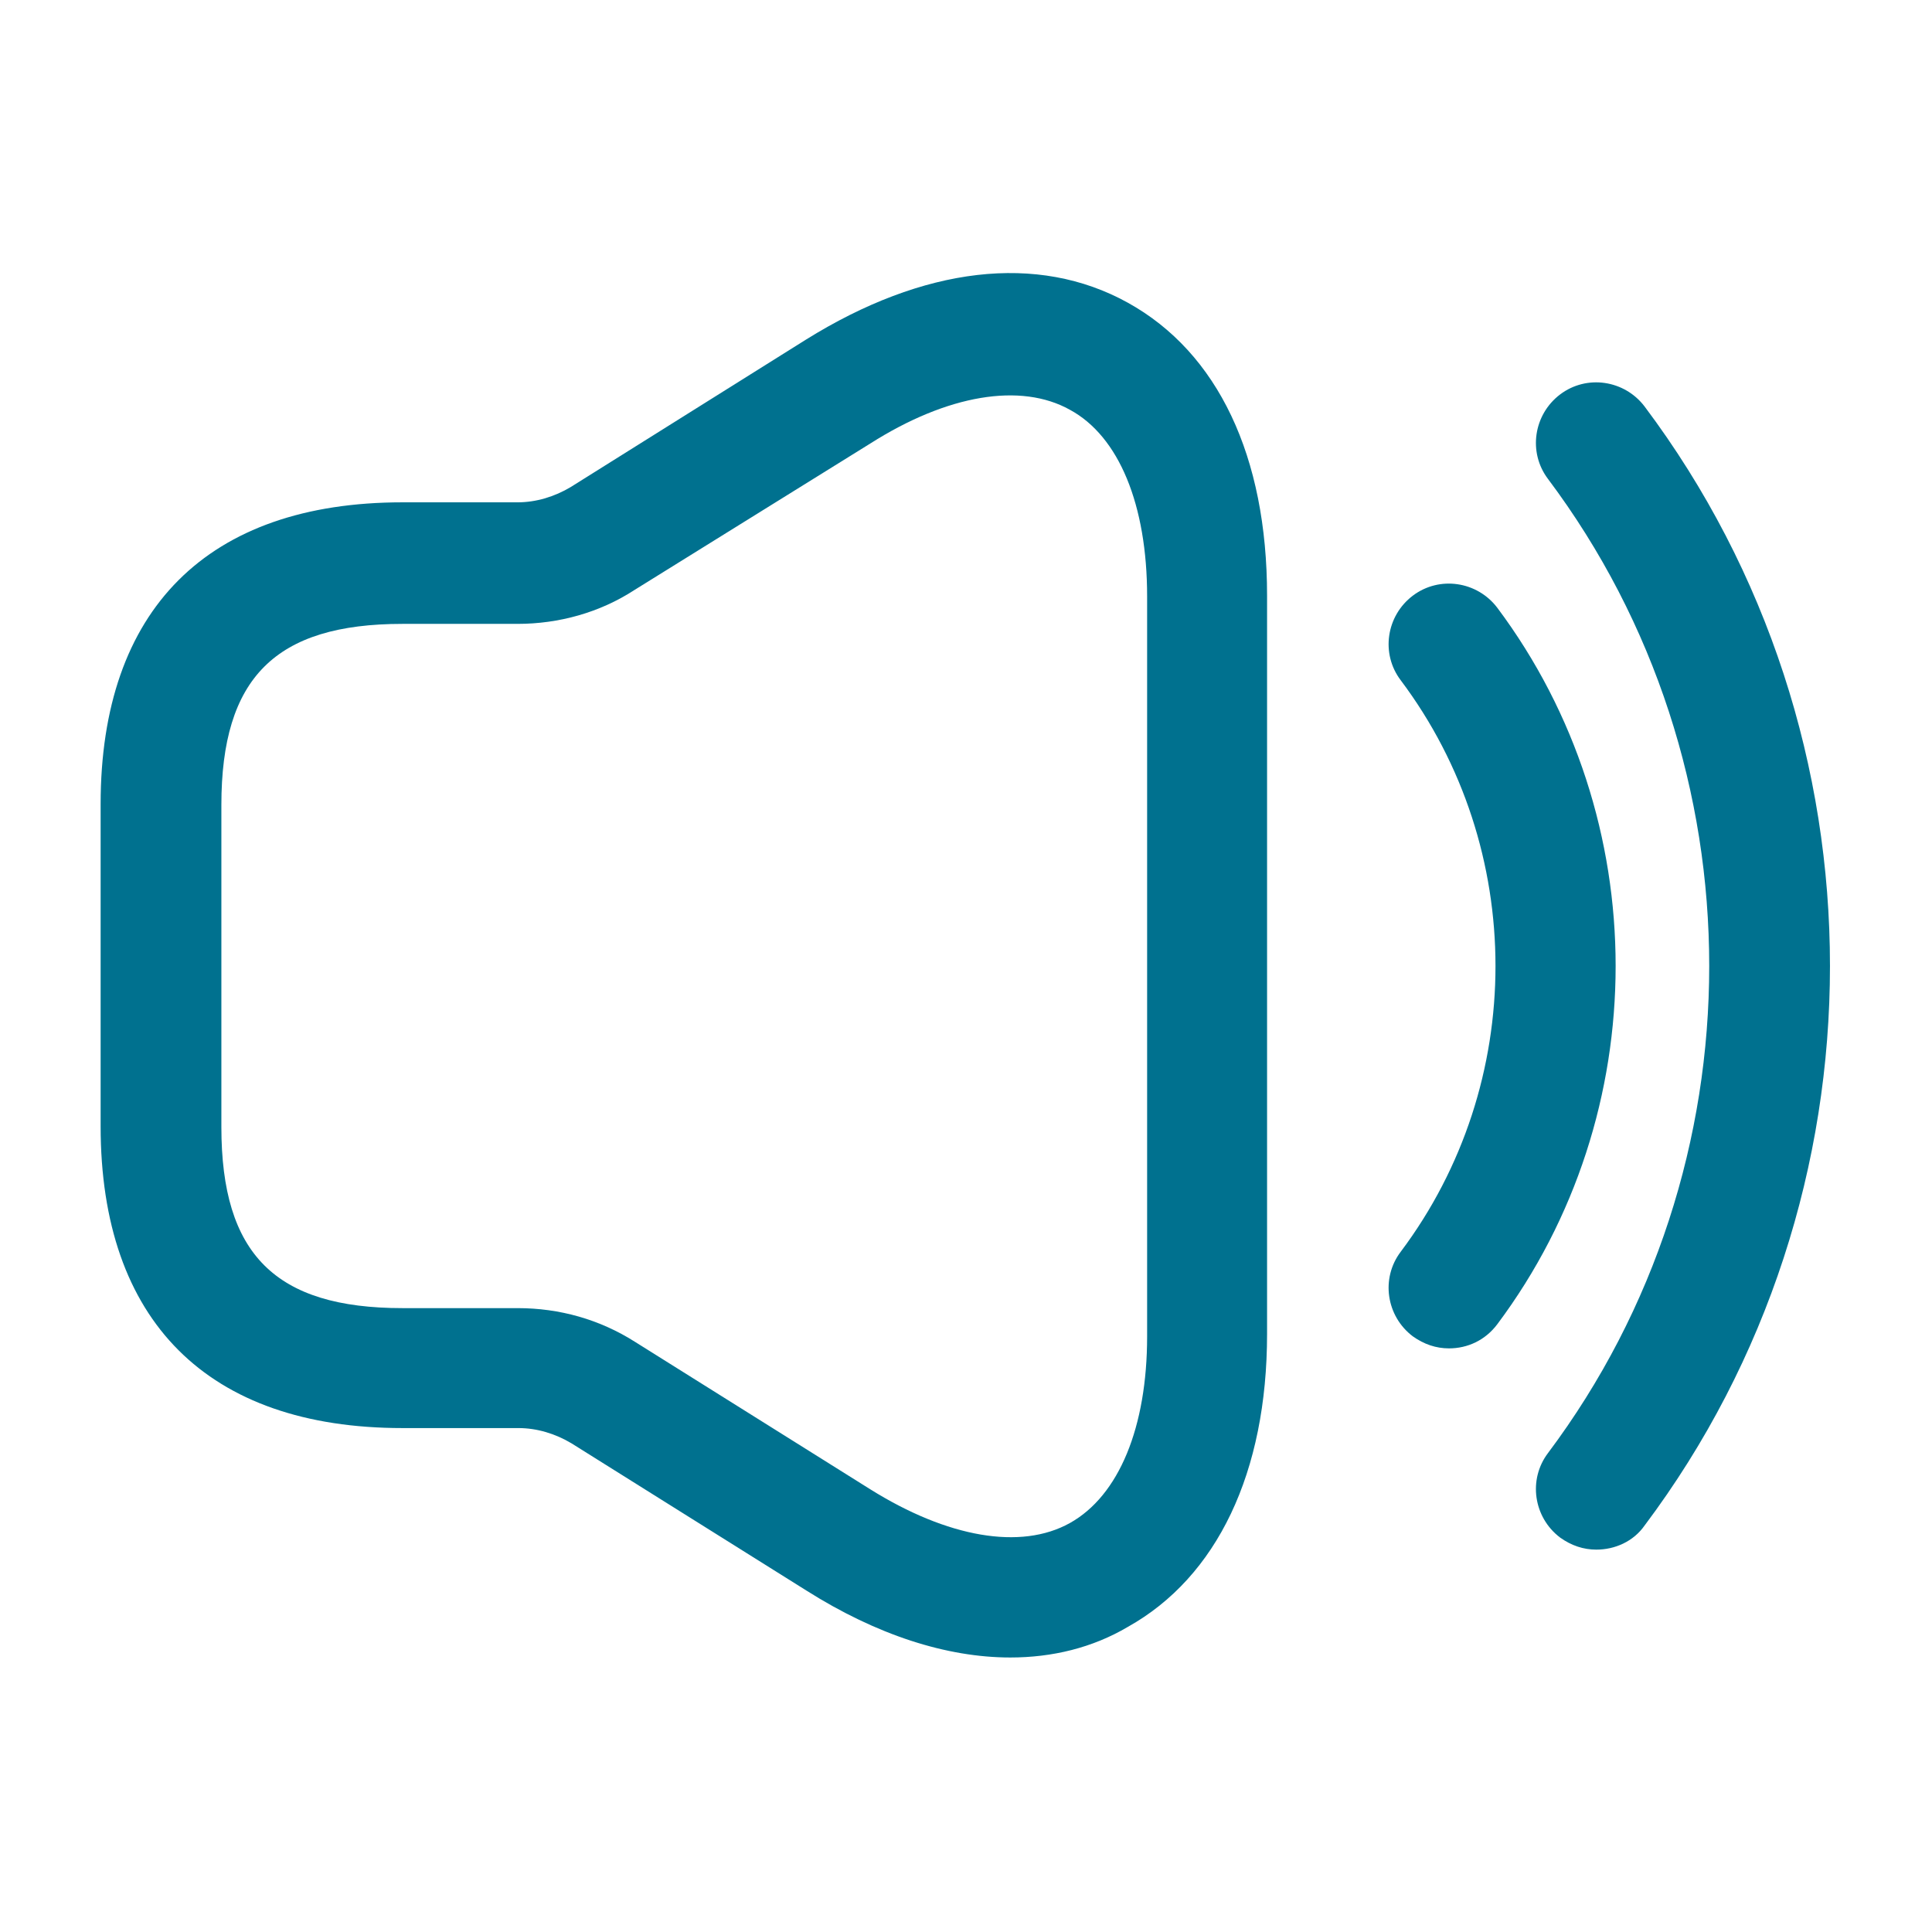 <?xml version="1.0" encoding="UTF-8"?> <svg xmlns="http://www.w3.org/2000/svg" width="336" height="336" viewBox="0 0 336 336" fill="none"><path d="M175.7 288.26C164.64 288.26 152.46 284.34 140.28 276.64L99.4 251.02C96.6 249.34 93.38 248.36 90.16 248.36H70C36.12 248.36 17.5 229.74 17.5 195.86V139.86C17.5 105.98 36.12 87.361 70 87.361H90.02C93.24 87.361 96.46 86.38 99.26 84.701L140.14 59.081C160.58 46.34 180.46 43.961 196.14 52.641C211.82 61.321 220.36 79.38 220.36 103.6V231.98C220.36 256.06 211.68 274.26 196.14 282.94C189.98 286.58 182.98 288.26 175.7 288.26ZM70 108.5C47.88 108.5 38.5 117.88 38.5 140V196C38.5 218.12 47.88 227.5 70 227.5H90.02C97.3 227.5 104.3 229.46 110.46 233.38L151.34 259C164.78 267.4 177.52 269.64 186.06 264.88C194.6 260.12 199.5 248.22 199.5 232.4V103.74C199.5 87.781 194.6 75.88 186.06 71.26C177.52 66.501 164.78 68.6 151.34 77.141L110.32 102.62C104.3 106.54 97.16 108.5 90.02 108.5H70Z" fill="#00718F"></path><path d="M252 234.5C249.76 234.5 247.66 233.8 245.7 232.4C241.08 228.9 240.1 222.32 243.6 217.7C265.58 188.44 265.58 147.56 243.6 118.3C240.1 113.68 241.08 107.1 245.7 103.6C250.32 100.1 256.9 101.08 260.4 105.7C287.84 142.38 287.84 193.62 260.4 230.3C258.3 233.1 255.22 234.5 252 234.5Z" fill="#00718F"></path><path d="M277.621 269.5C275.381 269.5 273.281 268.8 271.321 267.4C266.701 263.9 265.721 257.32 269.221 252.7C306.601 202.86 306.601 133.14 269.221 83.3C265.721 78.68 266.701 72.1 271.321 68.6C275.941 65.1 282.521 66.08 286.021 70.7C329.001 127.96 329.001 208.04 286.021 265.3C284.061 268.1 280.841 269.5 277.621 269.5Z" fill="#00718F"></path></svg> 